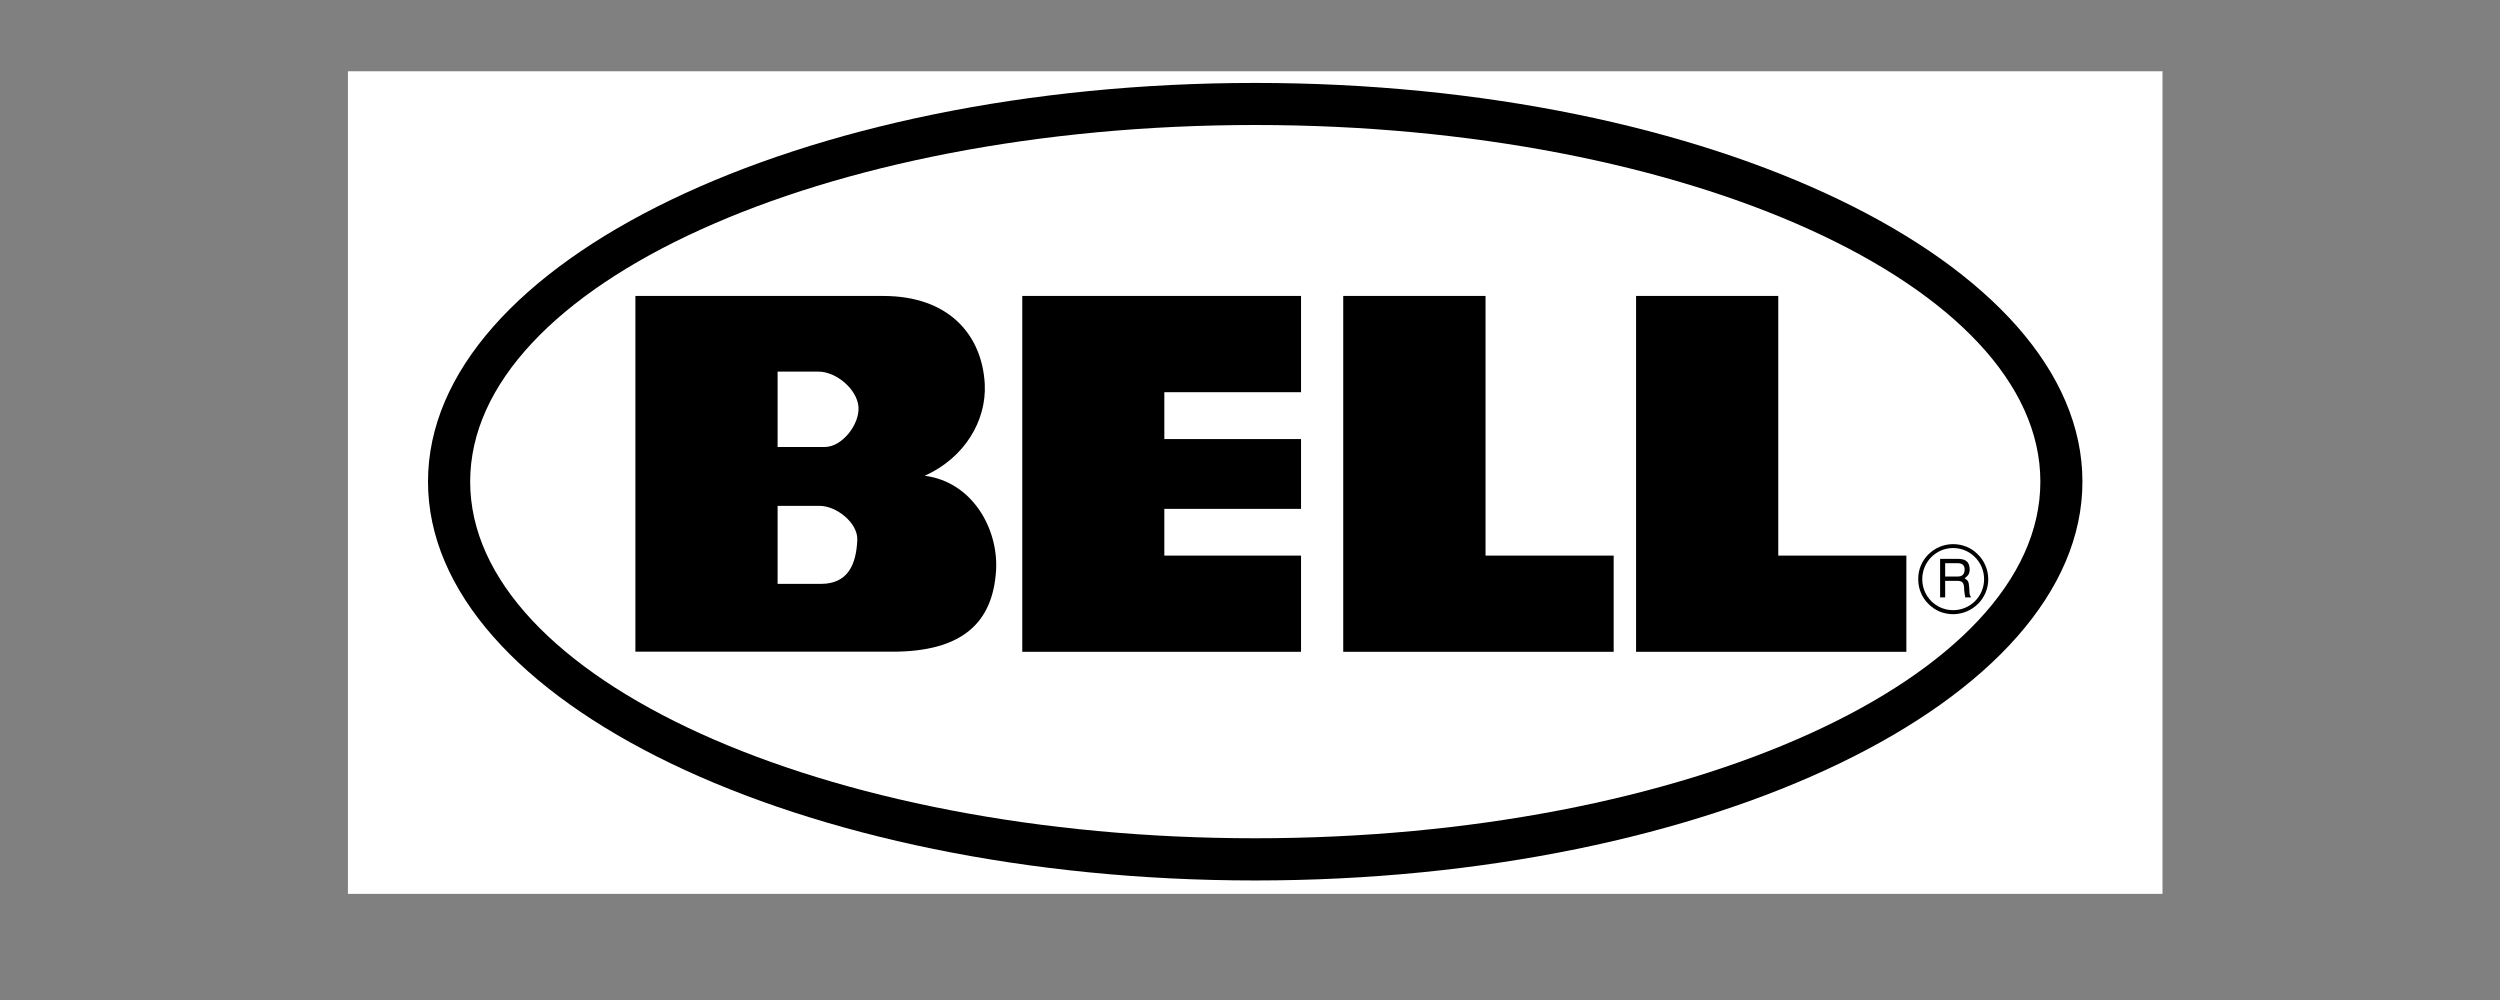 <svg xmlns="http://www.w3.org/2000/svg" xmlns:xlink="http://www.w3.org/1999/xlink" width="100" zoomAndPan="magnify" viewBox="0 0 75 30" height="40" preserveAspectRatio="xMidYMid meet" version="1.2"><rect x="0" y="0" width="75" height="30" fill="#808080" stroke="none"/><defs><clipPath id="99afa72c1b"><path d="M 10.438 2.137 L 64.875 2.137 L 64.875 26.816 L 10.438 26.816 Z M 10.438 2.137 "/></clipPath><clipPath id="2d29ff021c"><path d="M 12 2.137 L 63 2.137 L 63 26.816 L 12 26.816 Z M 12 2.137 "/></clipPath></defs><g id="3cad4b0c80"><g clip-rule="nonzero" clip-path="url(#99afa72c1b)"><path style=" stroke:none;fill-rule:evenodd;fill:#ffffff;fill-opacity:1;" d="M 10.438 -12.766 L 64.875 -12.766 L 64.875 41.668 L 10.438 41.668 Z M 10.438 -12.766 "/></g><g clip-rule="nonzero" clip-path="url(#2d29ff021c)"><path style=" stroke:none;fill-rule:evenodd;fill:#000000;fill-opacity:1;" d="M 37.656 2.488 C 51.324 2.488 62.473 7.859 62.473 14.449 C 62.473 21.035 51.324 26.414 37.656 26.414 C 23.988 26.414 12.84 21.035 12.84 14.449 C 12.84 7.863 23.988 2.488 37.656 2.488 Z M 37.656 2.488 "/></g><path style=" stroke:none;fill-rule:evenodd;fill:#ffffff;fill-opacity:1;" d="M 37.656 3.75 C 50.629 3.75 61.211 8.559 61.211 14.449 C 61.211 20.34 50.629 25.148 37.656 25.148 C 24.684 25.148 14.105 20.34 14.105 14.449 C 14.105 8.555 24.684 3.75 37.656 3.75 Z M 37.656 3.75 "/><path style=" stroke:none;fill-rule:evenodd;fill:#000000;fill-opacity:1;" d="M 59.648 17.375 C 59.645 17.234 59.621 17.102 59.566 16.973 C 59.512 16.844 59.438 16.73 59.336 16.633 C 59.238 16.531 59.125 16.457 58.996 16.402 C 58.867 16.352 58.734 16.324 58.594 16.324 C 58.016 16.324 57.539 16.797 57.547 17.375 C 57.547 17.512 57.57 17.648 57.625 17.777 C 57.676 17.906 57.754 18.02 57.852 18.117 C 57.949 18.215 58.062 18.293 58.191 18.348 C 58.32 18.398 58.453 18.426 58.594 18.426 C 59.176 18.422 59.648 17.957 59.648 17.375 Z M 34.93 16.668 L 39.031 16.668 L 39.031 19.555 L 30.668 19.555 L 30.668 8.879 L 39.031 8.879 L 39.031 11.766 L 34.93 11.766 L 34.93 13.172 L 39.031 13.172 L 39.031 15.266 L 34.93 15.266 Z M 49.082 8.879 L 53.348 8.879 L 53.348 16.668 L 57.191 16.668 L 57.191 19.555 L 49.082 19.555 Z M 40.301 8.879 L 44.566 8.879 L 44.566 16.668 L 48.41 16.668 L 48.41 19.555 L 40.297 19.555 L 40.297 8.879 Z M 26.5 8.879 C 28.484 8.879 29.465 10.066 29.543 11.523 C 29.598 12.617 28.941 13.734 27.742 14.273 C 29.168 14.457 29.949 15.855 29.883 17.098 C 29.789 18.699 28.852 19.551 26.766 19.551 L 19.062 19.551 L 19.062 8.879 Z M 26.5 8.879 "/><path style=" stroke:none;fill-rule:evenodd;fill:#ffffff;fill-opacity:1;" d="M 23.328 13.41 L 24.742 13.41 C 25.266 13.41 25.797 12.727 25.754 12.199 C 25.707 11.672 25.086 11.148 24.551 11.148 L 23.328 11.148 Z M 23.328 17.516 L 24.629 17.516 C 25.426 17.516 25.688 16.953 25.719 16.191 C 25.734 15.688 25.098 15.176 24.59 15.176 L 23.328 15.176 Z M 59.523 17.375 C 59.523 17.887 59.109 18.305 58.594 18.305 C 58.078 18.305 57.668 17.887 57.668 17.379 C 57.664 16.863 58.078 16.441 58.594 16.441 C 59.109 16.441 59.523 16.863 59.523 17.375 Z M 59.523 17.375 "/><path style=" stroke:none;fill-rule:evenodd;fill:#000000;fill-opacity:1;" d="M 58.203 17.922 L 58.355 17.922 L 58.355 17.426 L 58.73 17.426 C 58.973 17.426 58.906 17.637 58.934 17.773 L 58.957 17.922 L 59.133 17.922 C 59.07 17.82 59.09 17.793 59.078 17.645 C 59.059 17.441 59.055 17.426 58.938 17.348 C 59.051 17.266 59.094 17.207 59.09 17.059 C 59.074 16.801 58.902 16.766 58.723 16.766 L 58.203 16.766 Z M 58.203 17.922 "/><path style=" stroke:none;fill-rule:evenodd;fill:#ffffff;fill-opacity:1;" d="M 58.727 16.895 C 58.812 16.895 58.957 16.918 58.938 17.117 C 58.922 17.266 58.824 17.297 58.727 17.297 L 58.355 17.297 L 58.355 16.895 Z M 58.727 16.895 "/></g></svg>